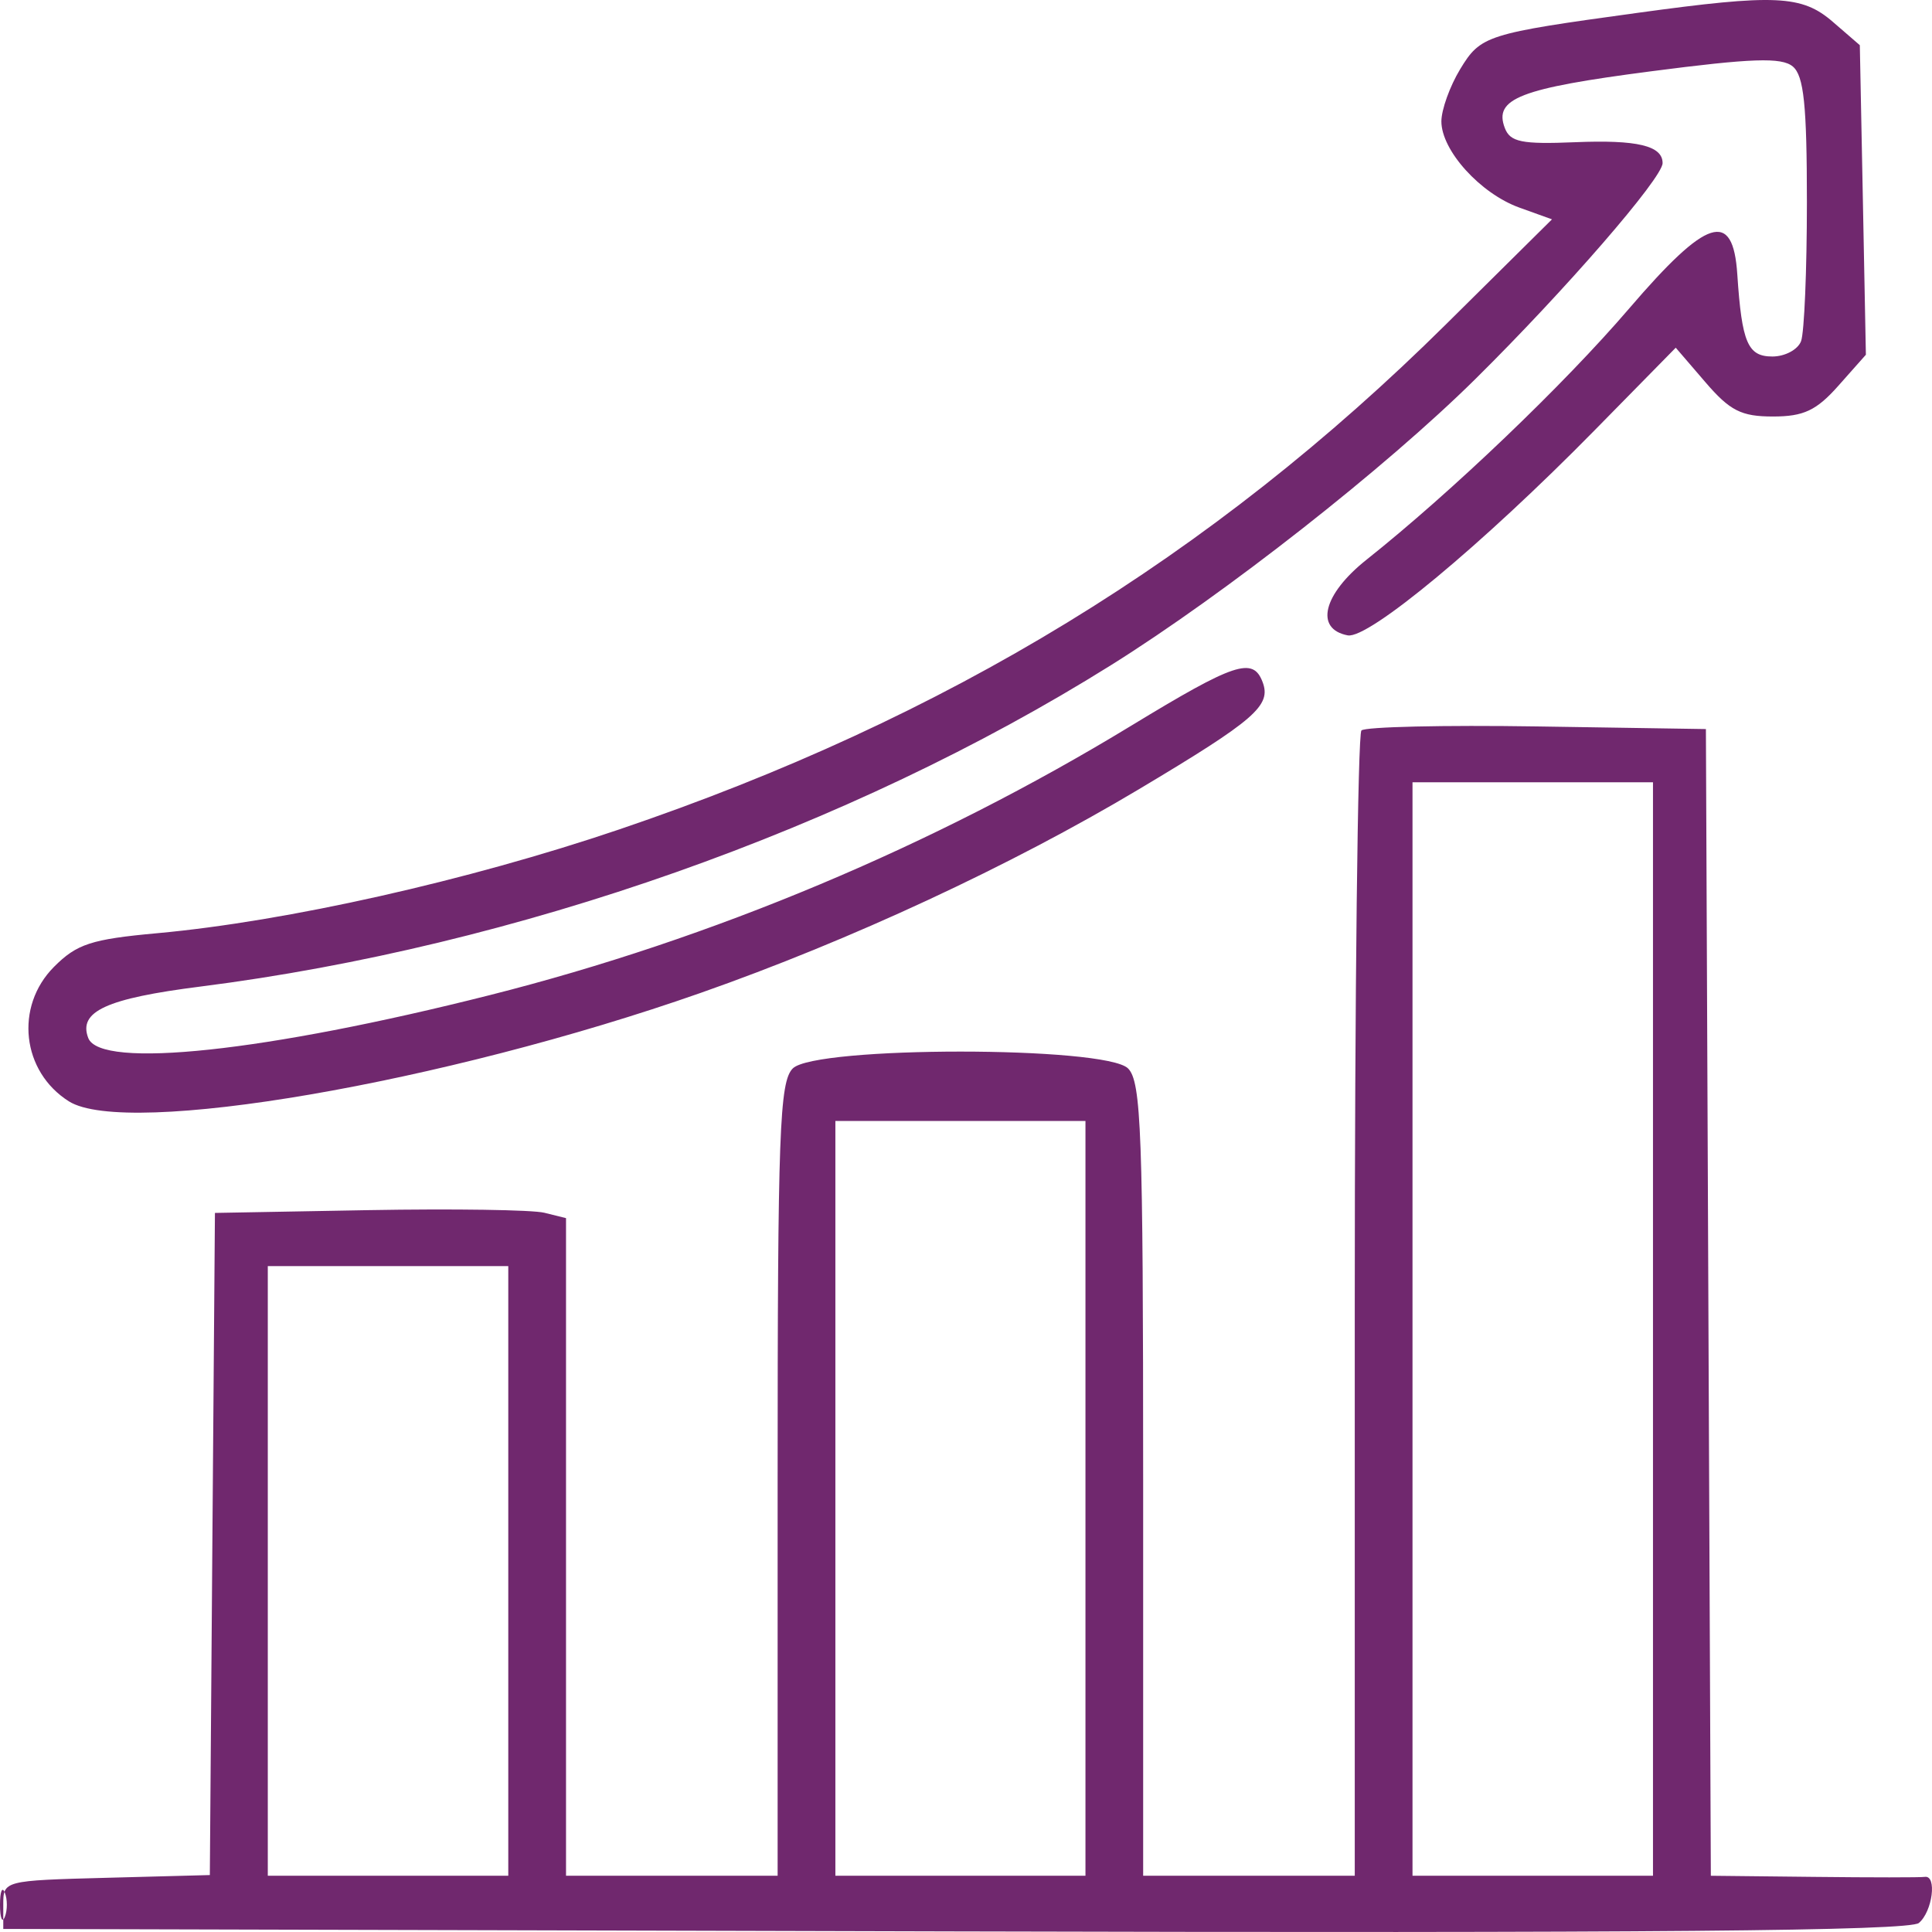 <svg width="36" height="36" viewBox="0 0 36 36" fill="none" xmlns="http://www.w3.org/2000/svg">
<path fill-rule="evenodd" clip-rule="evenodd" d="M30.51 0.24C27.696 0.626 27.59 0.66 27.208 1.289C27.016 1.606 26.859 2.043 26.858 2.261C26.858 2.804 27.583 3.606 28.313 3.869L28.919 4.087L26.946 6.041C22.566 10.379 17.643 13.386 11.533 15.457C8.714 16.412 5.342 17.169 2.929 17.389C1.7 17.501 1.431 17.589 1.005 18.017C0.27 18.757 0.405 19.968 1.284 20.522C2.355 21.197 8.267 20.182 13.056 18.501C15.84 17.524 18.835 16.132 21.226 14.704C23.389 13.412 23.694 13.148 23.526 12.707C23.346 12.236 23.009 12.348 21.071 13.527C17.397 15.763 13.273 17.495 9.125 18.543C4.95 19.598 1.868 19.927 1.644 19.341C1.456 18.847 1.983 18.605 3.736 18.383C9.617 17.636 15.827 15.444 20.699 12.396C22.832 11.062 25.813 8.721 27.487 7.067C29.166 5.408 30.98 3.316 30.98 3.039C30.98 2.715 30.507 2.602 29.347 2.65C28.356 2.691 28.139 2.647 28.04 2.385C27.83 1.837 28.323 1.646 30.762 1.329C32.642 1.084 33.198 1.065 33.406 1.239C33.612 1.411 33.669 1.957 33.669 3.766C33.669 5.035 33.62 6.201 33.56 6.358C33.5 6.515 33.26 6.643 33.026 6.643C32.566 6.643 32.457 6.388 32.372 5.111C32.292 3.9 31.81 4.053 30.353 5.753C29.139 7.169 27.049 9.168 25.461 10.431C24.653 11.074 24.493 11.72 25.112 11.839C25.496 11.913 27.617 10.151 29.713 8.018L31.225 6.479L31.776 7.12C32.234 7.654 32.446 7.761 33.036 7.761C33.608 7.761 33.846 7.65 34.257 7.186L34.768 6.61L34.712 3.726L34.655 0.842L34.152 0.407C33.576 -0.091 33.086 -0.114 30.51 0.24ZM25.368 13.611C25.3 13.68 25.244 18.509 25.244 24.344V34.952H23.273H21.301V27.572C21.301 21.104 21.266 20.157 21.02 19.909C20.603 19.49 15.188 19.49 14.772 19.909C14.525 20.157 14.49 21.104 14.49 27.572V34.952H12.518H10.547V28.825V22.698L10.143 22.598C9.922 22.543 8.45 22.521 6.872 22.549L4.005 22.601L3.957 28.77L3.91 34.939L1.986 34.99C0.066 35.041 0.061 35.043 0.061 35.492V35.943L17.787 35.989C30.735 36.023 35.578 35.98 35.755 35.832C36.01 35.619 36.097 34.936 35.864 34.973C35.791 34.985 34.864 34.985 33.805 34.973L31.879 34.952L31.833 24.268L31.787 13.585L28.639 13.536C26.908 13.509 25.436 13.543 25.368 13.611ZM26.32 24.764V34.952H28.56H30.801V24.764V14.577H28.56H26.32V24.764ZM15.566 27.92V34.952H17.896H20.226V27.92V20.888H17.896H15.566V27.92ZM4.99 29.272V34.952H7.231H9.471V29.272V23.592H7.231H4.99V29.272ZM0 35.492C0 35.74 0.041 35.842 0.09 35.718C0.14 35.594 0.14 35.391 0.09 35.267C0.041 35.143 0 35.245 0 35.492Z" fill="#70286e"/>
</svg>
